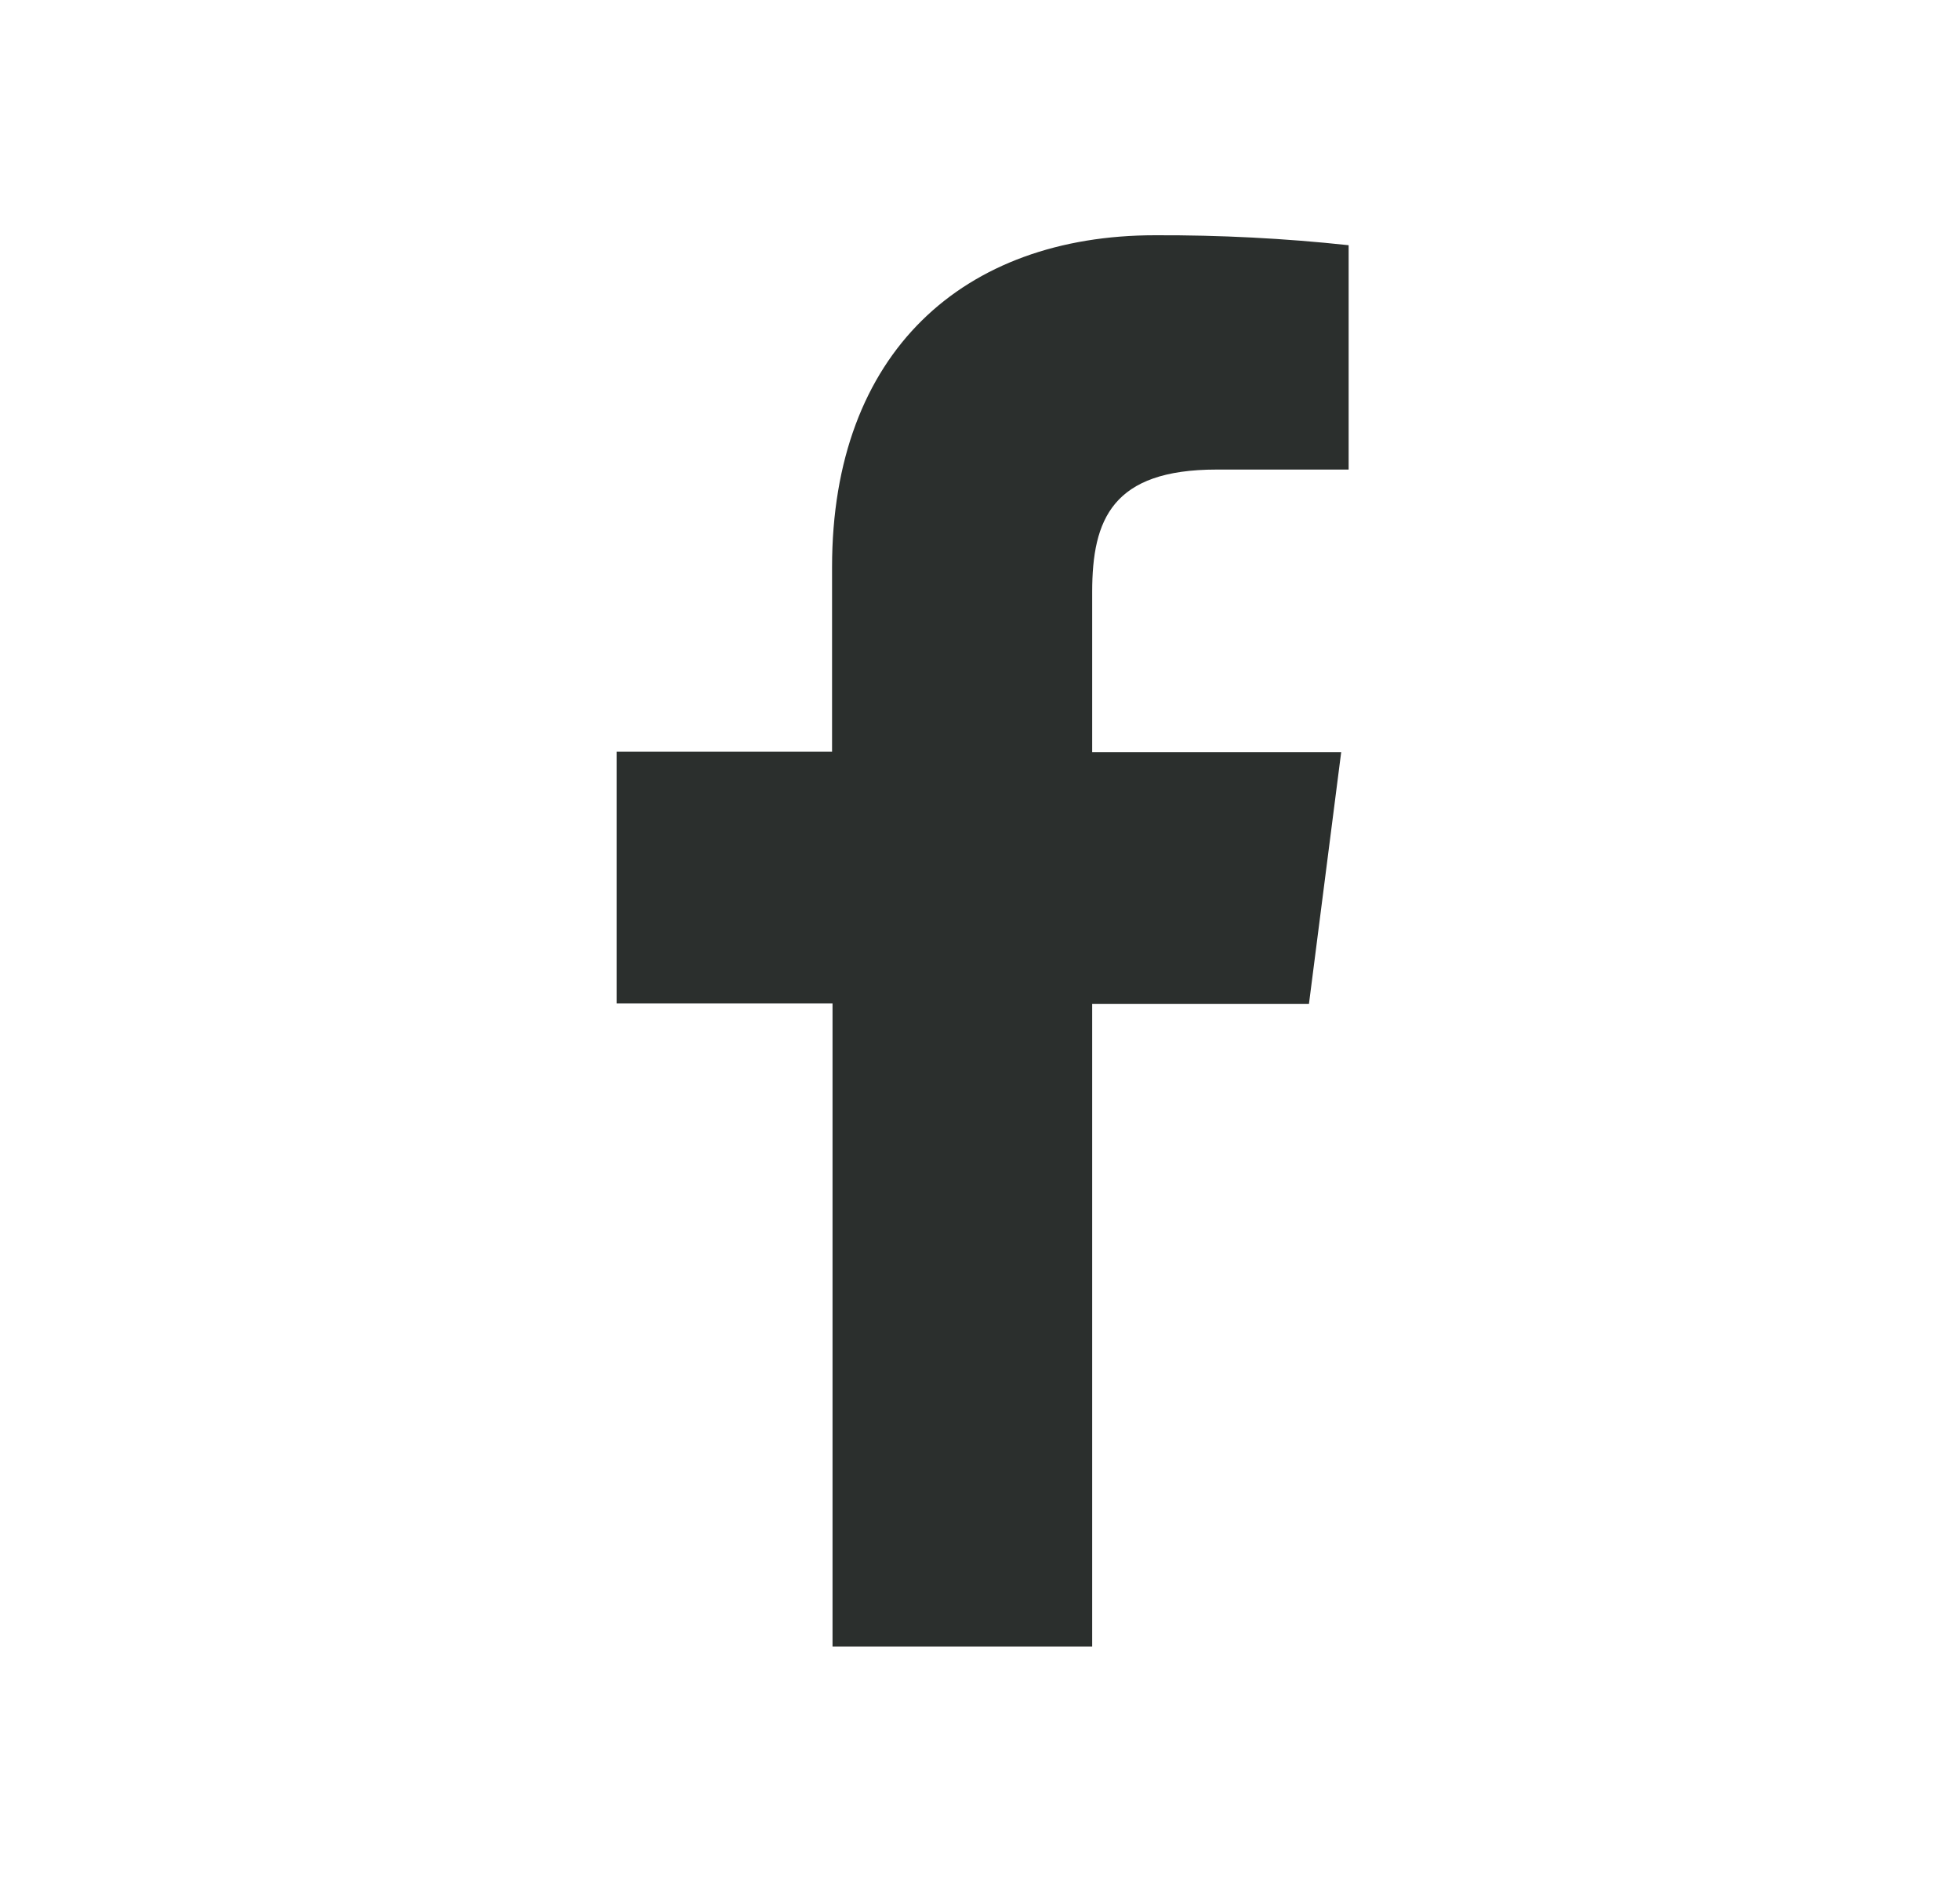 <svg width="25" height="24" viewBox="0 0 25 24" fill="none" xmlns="http://www.w3.org/2000/svg">
<path d="M13.931 20.997V12.801H16.696L17.107 9.592H13.931V7.548C13.931 6.622 14.189 5.988 15.518 5.988H17.202V3.127C16.383 3.039 15.559 2.997 14.735 3C12.291 3 10.613 4.492 10.613 7.231V9.586H7.866V12.795H10.619V20.997H13.931Z" fill="#2B2F2D"/>
</svg>
